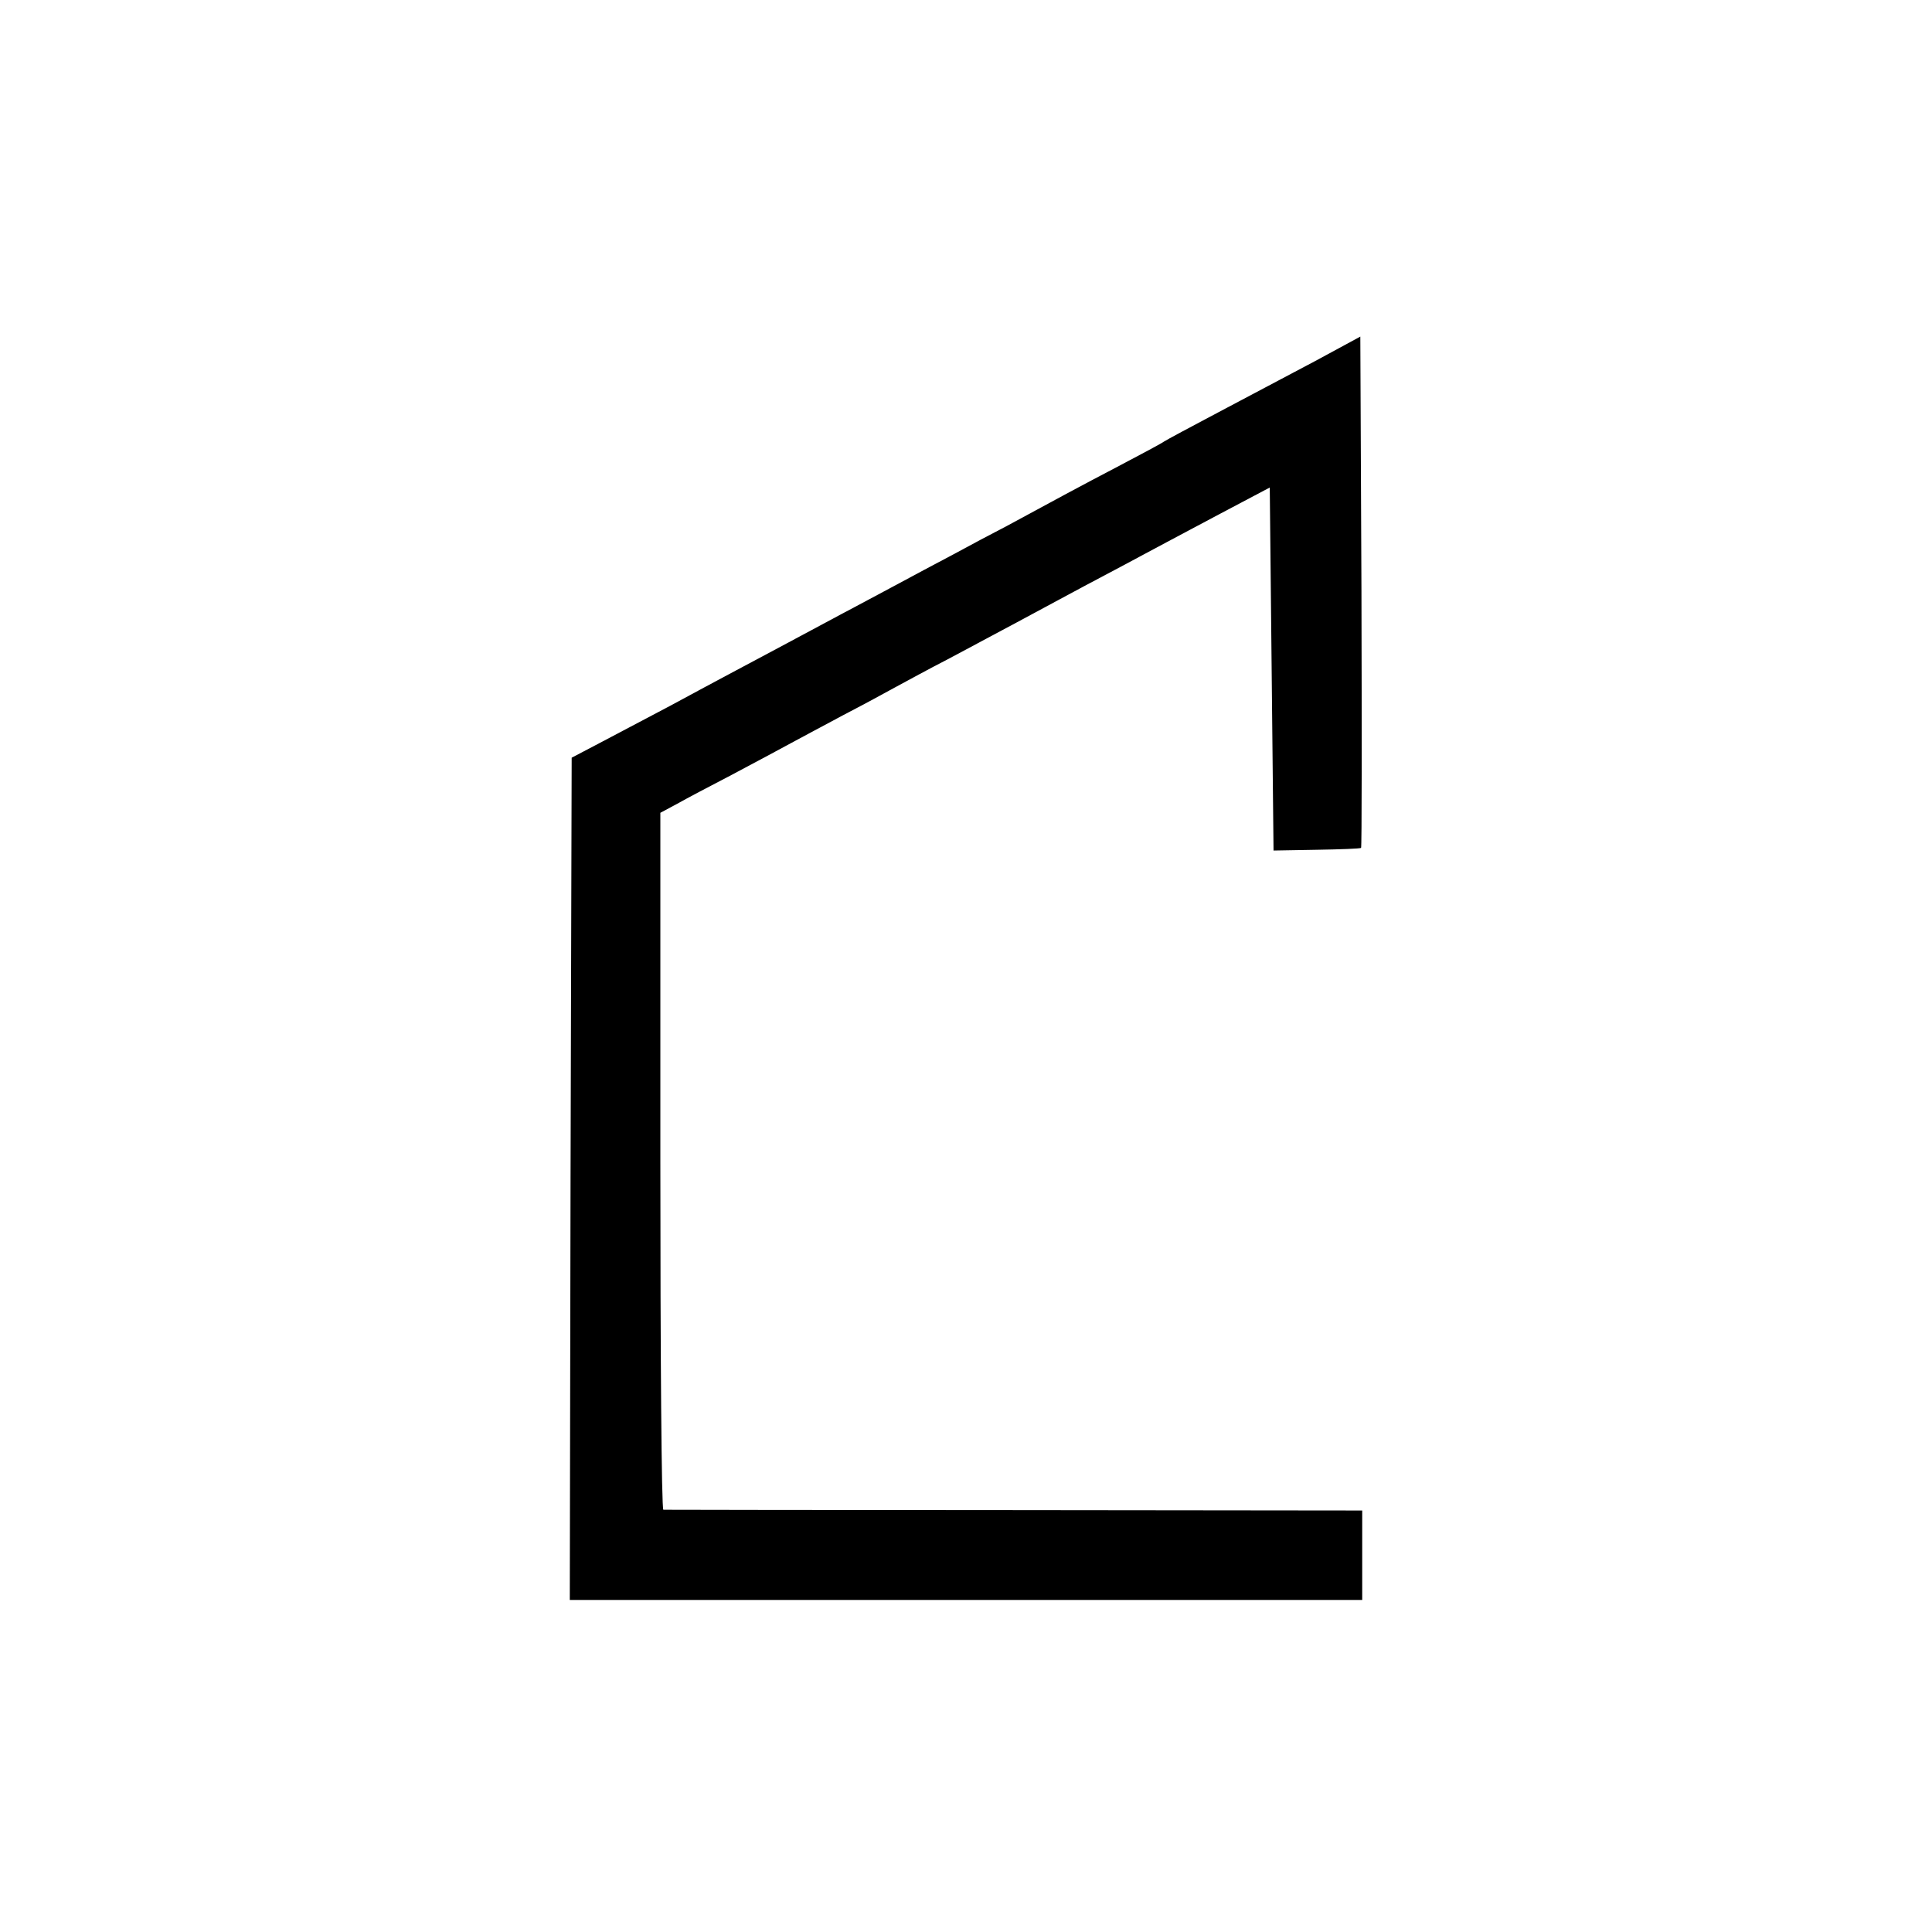 <?xml version="1.0" standalone="no"?>
<!DOCTYPE svg PUBLIC "-//W3C//DTD SVG 20010904//EN"
 "http://www.w3.org/TR/2001/REC-SVG-20010904/DTD/svg10.dtd">
<svg version="1.0" xmlns="http://www.w3.org/2000/svg"
 width="512pt" height="512pt" viewBox="0 0 512 512"
 preserveAspectRatio="xMidYMid meet">
<g transform="translate(0,512) scale(0.1,-0.1)"
fill="#000000" stroke="none">
<path d="M3485 4163 c-66 -35 -181 -96 -255 -135 -74 -39 -139 -74 -145 -78
-5 -4 -59 -33 -120 -65 -105 -55 -157 -83 -297 -159 -35 -18 -99 -52 -143 -76
-44 -23 -111 -59 -150 -80 -38 -20 -106 -57 -150 -80 -44 -24 -107 -57 -140
-75 -33 -18 -94 -50 -135 -72 -41 -22 -120 -64 -175 -94 -55 -29 -136 -72
-180 -95 l-80 -42 -3 -1116 -2 -1116 1050 0 1050 0 0 118 0 119 -922 1 c-508
0 -926 1 -930 1 -5 1 -8 416 -8 924 l0 923 43 23 c23 13 89 48 147 78 58 31
128 68 155 83 28 15 91 49 140 75 50 26 113 60 140 75 28 15 88 48 135 72 145
77 243 130 295 158 28 15 102 55 165 88 63 34 178 95 255 136 l140 74 5 -481
5 -481 114 2 c63 1 116 3 118 5 2 2 2 308 1 679 l-3 676 -120 -65z"/>
</g>
</svg>
